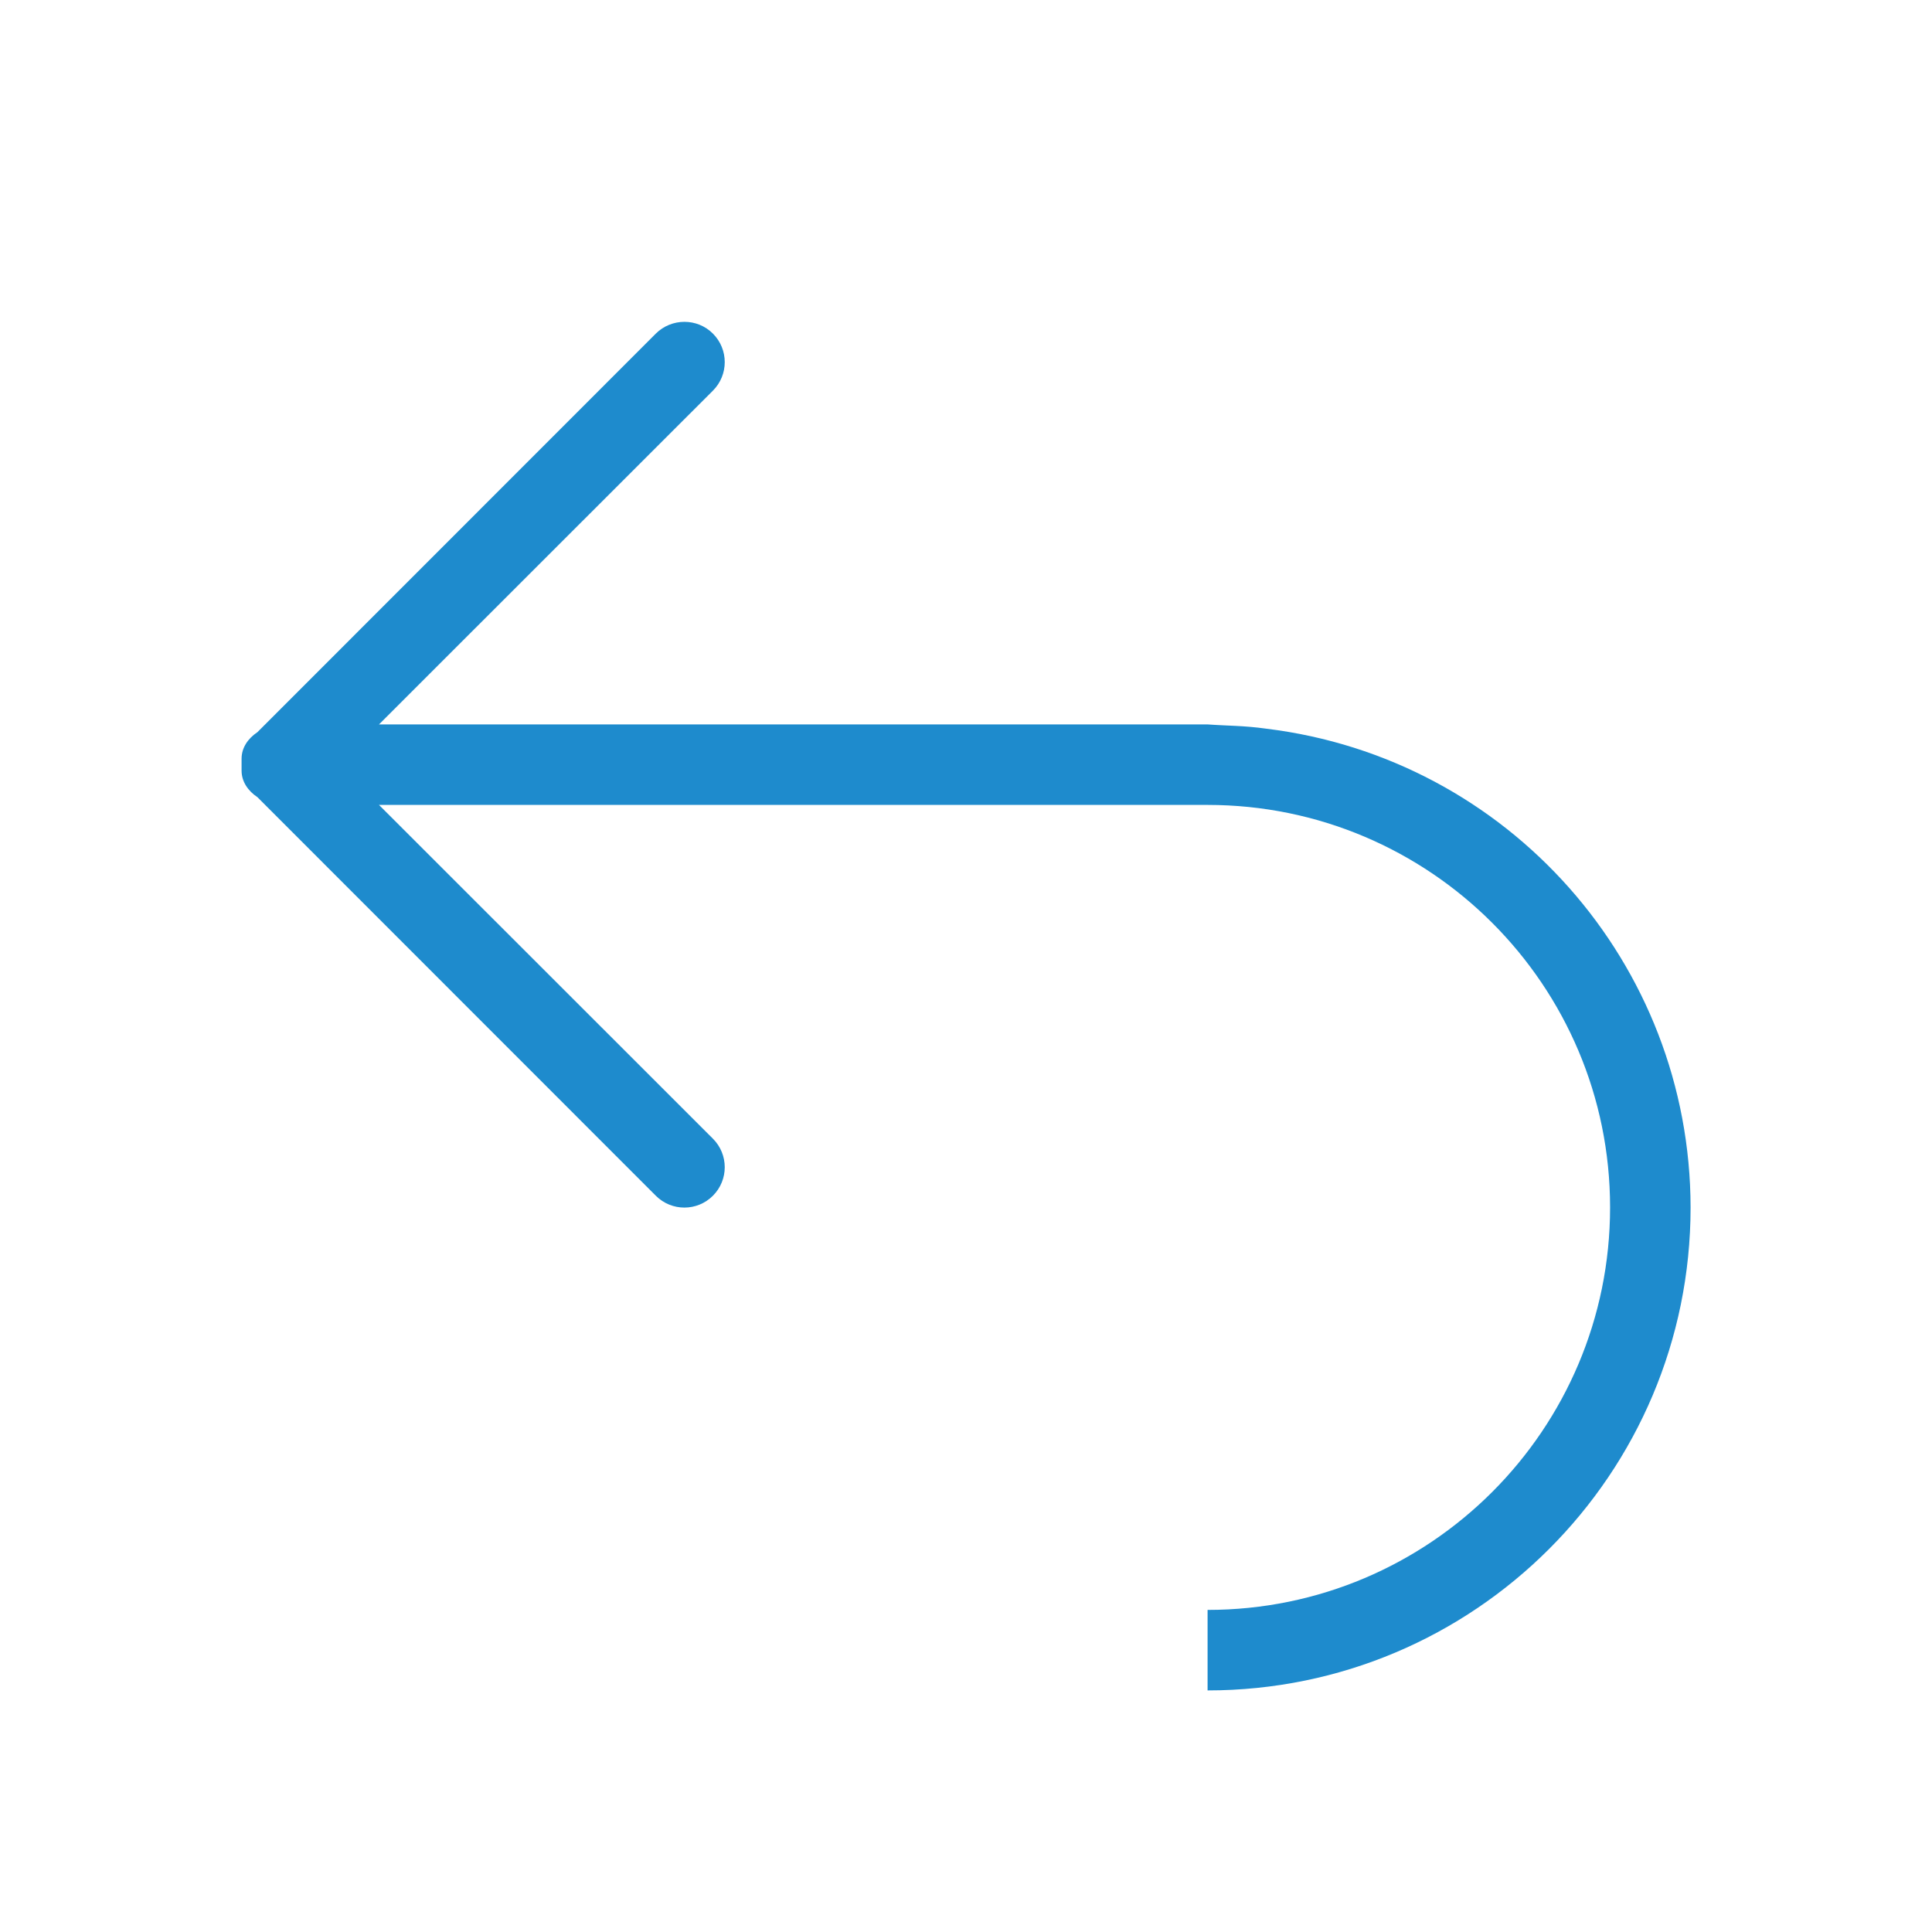 <svg viewBox="0 0 24 24" xmlns="http://www.w3.org/2000/svg"><path d="m8.502 3.998c-.128 0-.258.049-.355.146l-4.949 4.951c-.117.078-.197.193-.197.33v.074.074c0 .137.08.252.197.33l4.949 4.951c.196.196.513.196.709 0 .196-.196.196-.513 0-.709l-4.148-4.146h10.293c2.761 0 5 2.239 5 5s-2.239 5-5 5v1c3.314 0 6-2.686 6-6-.004-3.029-2.265-5.58-5.271-5.947-.275-.039-.486-.035-.729-.053h-10.293l4.148-4.146c.196-.196.196-.513 0-.709-.098-.098-.226-.146-.354-.146z" fill="#1e8bcd"/></svg>